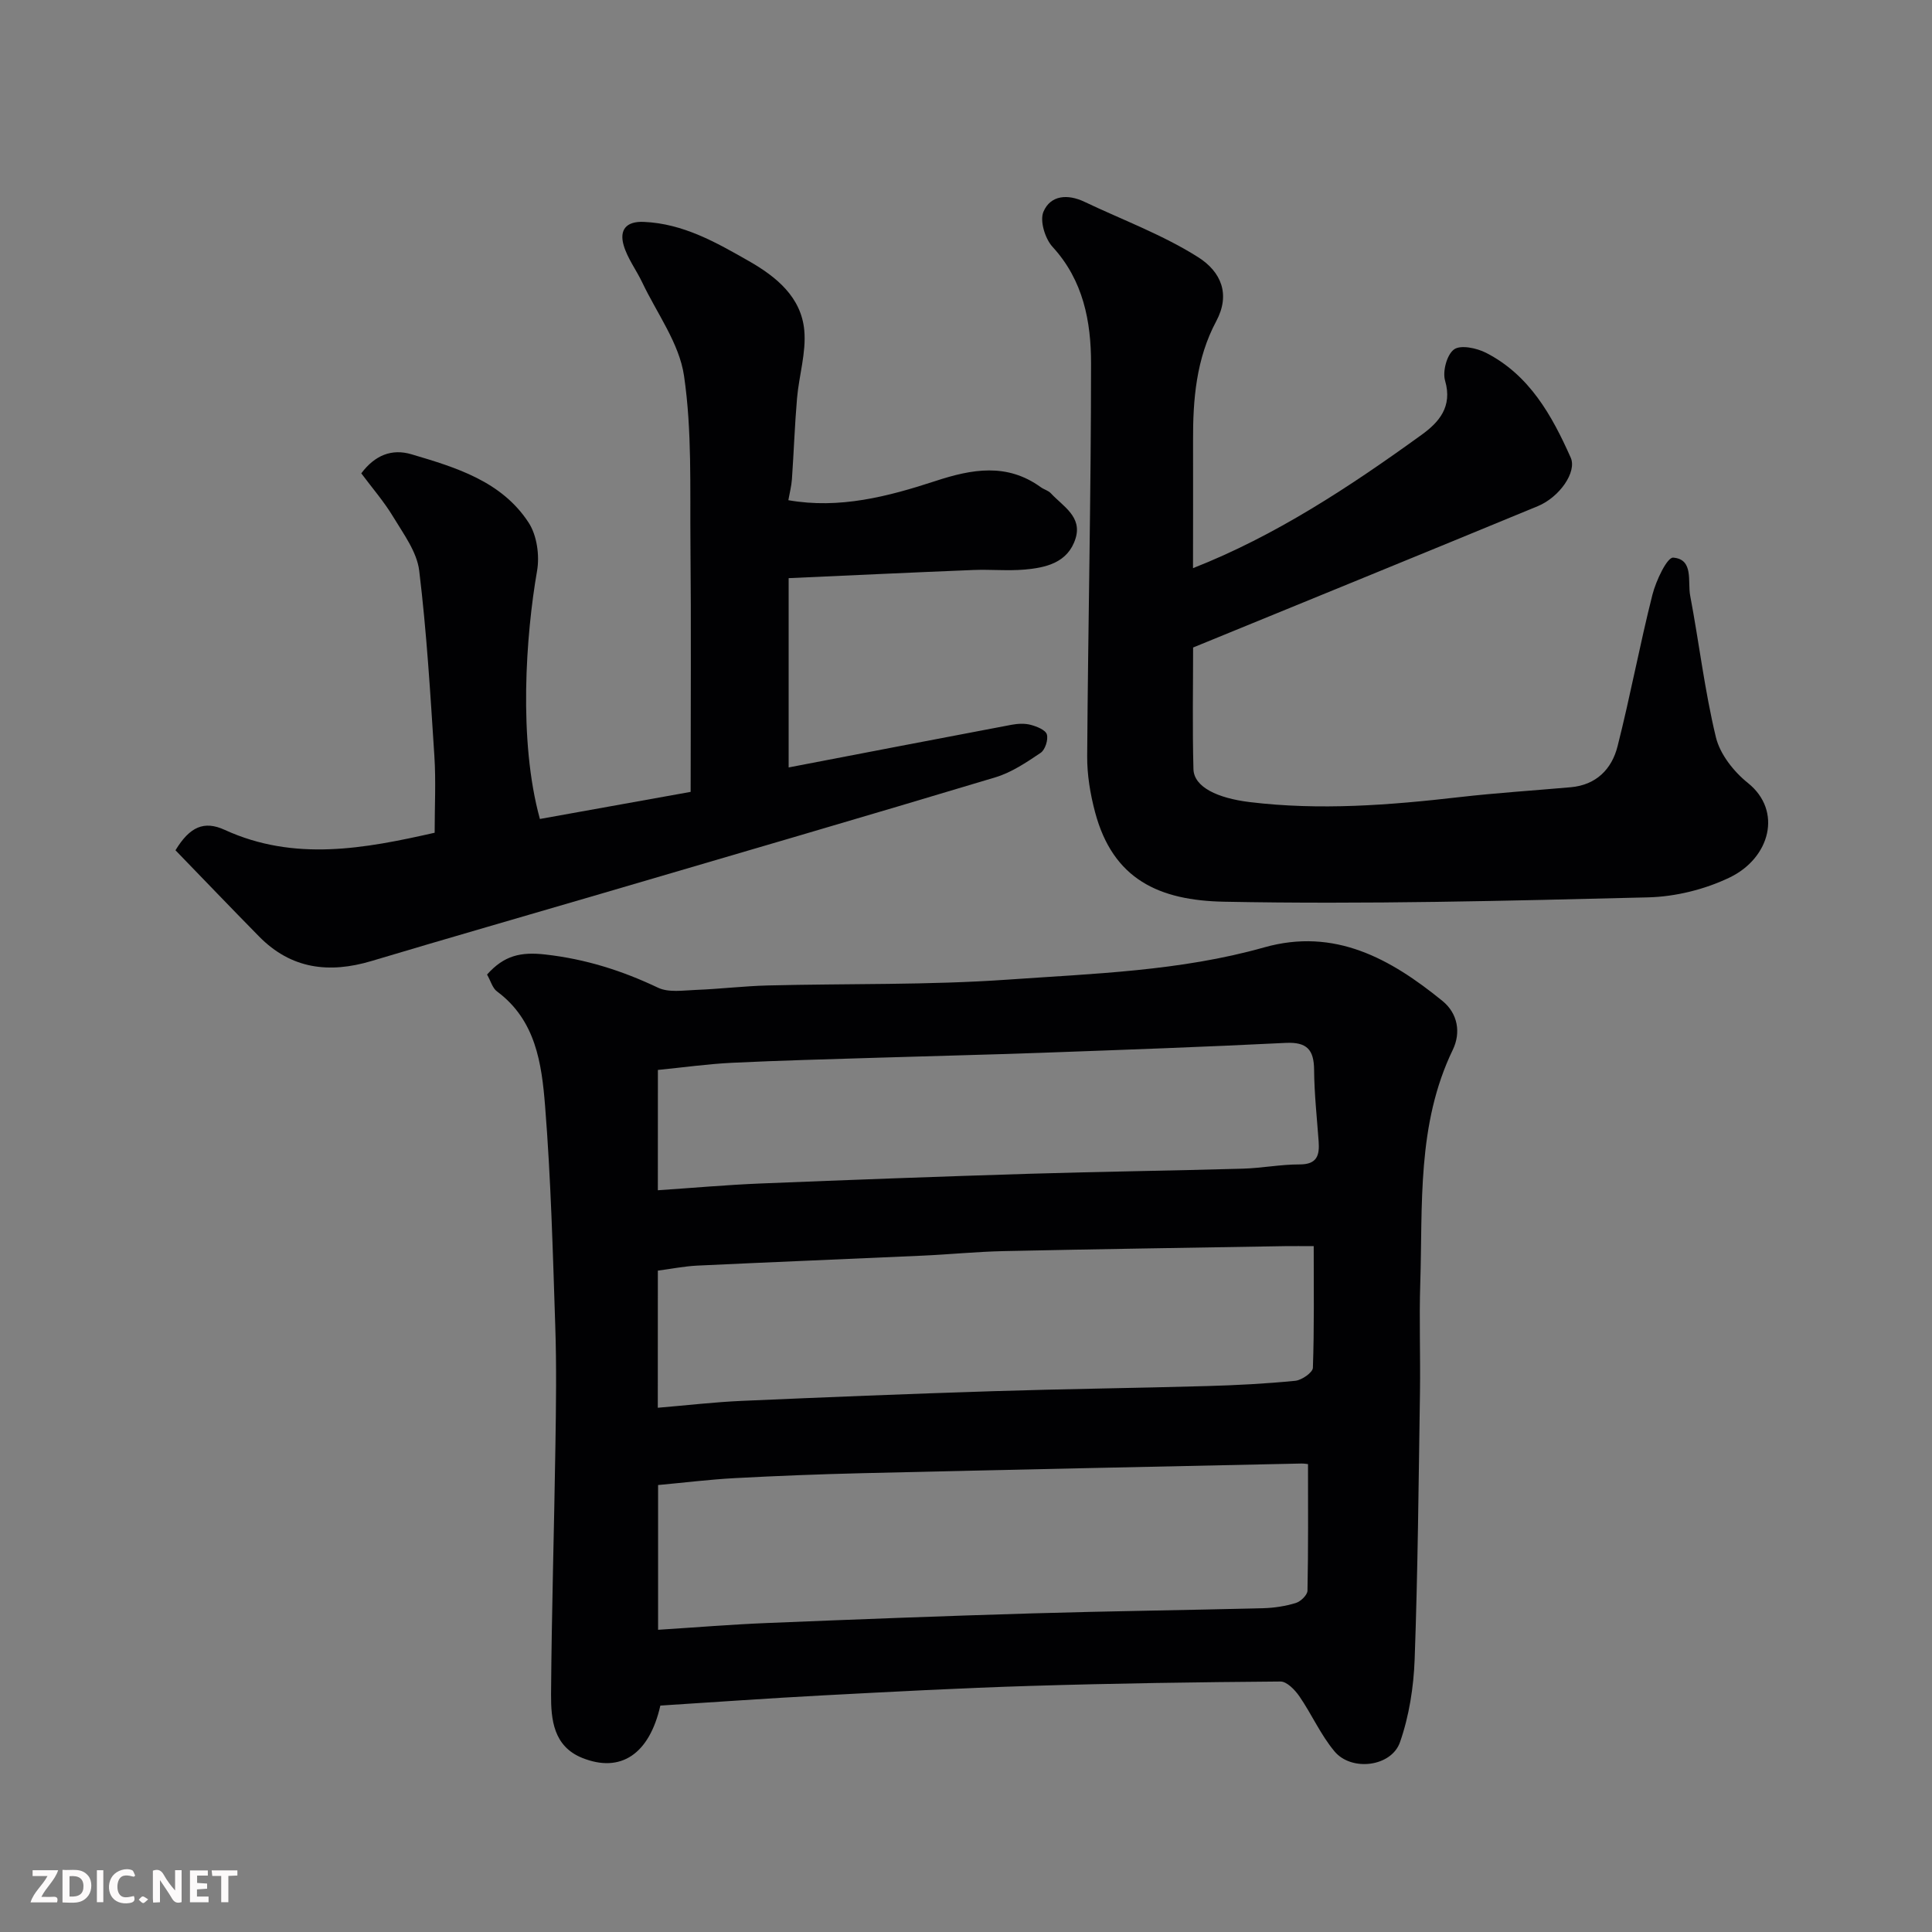 <svg enable-background="new 0 0 400 400" viewBox="0 0 400 400" xmlns="http://www.w3.org/2000/svg"><rect x="0" y="0" width="400" height="400" fill="#808080" stroke="none"/><path d="m100.84 201.77c3.53-3.96 6.98-4.73 12.07-4.15 8.33.94 15.87 3.33 23.32 6.87 2.2 1.05 5.22.56 7.86.46 4.94-.19 9.86-.79 14.8-.92 16.59-.42 33.23-.05 49.77-1.21 17.77-1.25 35.71-1.77 53.06-6.67 14.61-4.13 26.17 2.34 36.91 11.07 3.19 2.59 3.88 6.56 2.15 10.14-7.46 15.45-6.21 32.04-6.73 48.4-.24 7.49.05 14.99-.06 22.49-.28 18.43-.44 36.86-1.1 55.27-.21 5.78-1.14 11.76-3.04 17.19-1.78 5.09-10.03 6.1-13.54 1.91-2.88-3.43-4.73-7.7-7.29-11.42-.92-1.33-2.59-3.07-3.91-3.06-17.26.13-34.52.38-51.78.91-14.37.44-28.73 1.21-43.09 1.97-11.19.59-22.37 1.4-33.52 2.1-2.27 10.04-8.2 14.05-16.19 10.83-5.94-2.4-6.47-7.94-6.44-13.17.12-17.09.64-34.19.9-51.28.13-8.33.25-16.67-.03-24.99-.5-15.2-.9-30.42-2.11-45.58-.7-8.72-1.92-17.71-9.93-23.65-.96-.69-1.32-2.18-2.08-3.51zm35.41 135.66c7.75-.49 15.12-1.1 22.5-1.4 18.35-.75 36.69-1.46 55.05-2 15.91-.47 31.83-.66 47.75-1.07 2.26-.06 4.58-.42 6.74-1.08 1.01-.31 2.39-1.65 2.41-2.55.18-8.66.11-17.33.11-26.2-.1-.01-.75-.13-1.39-.12-30.34.65-60.67 1.28-91.01 2-8.76.21-17.52.55-26.27 1.02-5.23.28-10.43.93-15.89 1.43zm-.06-45.97c6.16-.52 11.72-1.17 17.3-1.42 17.36-.76 34.72-1.46 52.09-2.01 14.76-.47 29.53-.64 44.29-1.06 6.1-.17 12.21-.49 18.29-1.09 1.35-.13 3.62-1.71 3.66-2.68.29-8.26.17-16.54.17-25.2-2.35 0-4.15-.03-5.95 0-19.43.33-38.86.61-58.28 1.03-5.6.12-11.2.69-16.8.94-15.53.71-31.06 1.32-46.59 2.06-2.71.13-5.4.68-8.17 1.04-.01 9.46-.01 18.4-.01 28.39zm.01-45.03c7.42-.5 14.31-1.12 21.22-1.4 18.53-.75 37.06-1.44 55.59-2.01 14.76-.45 29.53-.64 44.29-1.06 3.93-.11 7.85-.89 11.78-.88 3.63.01 4.14-1.91 3.93-4.78-.36-4.93-.9-9.86-.94-14.79-.03-4.2-1.5-5.8-5.87-5.59-16.85.84-33.72 1.44-50.59 2.05-11.43.41-22.86.67-34.29 1.03-9.93.31-19.87.56-29.79 1.04-5.05.25-10.09.96-15.32 1.48-.01 7.98-.01 15.91-.01 24.91z" fill="#010103"/><path d="m74.8 98c2.82-3.76 6.31-5.16 10.41-3.94 9.22 2.73 18.65 5.57 24.24 14.15 1.72 2.64 2.3 6.82 1.74 10-2.3 13.22-3.91 35.03.59 51.35 10.26-1.84 20.61-3.71 31.21-5.61 0-17.46.12-34.43-.04-51.41-.11-11.6.34-23.33-1.33-34.73-.98-6.72-5.6-12.91-8.64-19.31-1.24-2.61-3.09-5.03-3.87-7.76-.88-3.09.46-4.97 4.21-4.8 8.16.36 14.95 4.25 21.72 8.11 5.67 3.23 10.86 7.45 11.48 14.37.41 4.58-1.09 9.32-1.5 14-.48 5.59-.67 11.2-1.06 16.79-.1 1.44-.48 2.86-.74 4.35 10.56 1.86 20.58-.74 30.42-3.96 7.58-2.49 14.83-3.81 21.86 1.28.65.47 1.54.68 2.07 1.25 2.5 2.7 6.54 4.84 5.1 9.39-1.58 4.99-6.13 6.03-10.63 6.41-3.47.29-7-.06-10.49.08-12.68.51-25.35 1.11-38.27 1.69v39.19c15.47-2.97 30.8-5.93 46.14-8.83 1.29-.24 2.73-.32 3.97.01 1.26.33 3.07 1.05 3.35 1.98.32 1.09-.35 3.19-1.29 3.82-2.94 1.98-6.04 4.07-9.38 5.07-27.09 8.15-54.26 16.06-81.4 24.03-15.92 4.67-31.86 9.24-47.76 14-8.77 2.62-16.63 1.67-23.26-5.07-5.86-5.96-11.64-12-17.32-17.86 2.96-4.88 5.92-6.18 10.18-4.23 14.46 6.63 29.05 3.87 43.48.6 0-5.43.28-10.7-.06-15.92-.83-12.8-1.59-25.63-3.14-38.35-.47-3.87-3.23-7.57-5.36-11.1-1.91-3.18-4.38-6.02-6.63-9.04z" fill="#010103"/><path d="m247 117.63c16.97-6.66 32.37-16.79 47.33-27.61 3.56-2.57 6.44-5.79 4.86-11.2-.56-1.92.37-5.41 1.86-6.48 1.36-.99 4.68-.28 6.61.7 8.99 4.6 13.64 12.95 17.54 21.71 1.32 2.97-2.32 8.19-6.83 10.05-23.9 9.87-47.83 19.63-71.35 29.26 0 8.04-.16 16.61.07 25.17.1 3.75 5.02 6.02 11.62 6.83 14.55 1.77 28.97.64 43.42-1.02 7.67-.88 15.38-1.37 23.07-2.05 5.29-.47 8.51-3.76 9.7-8.49 2.64-10.4 4.59-20.98 7.22-31.38.73-2.88 3.04-7.77 4.3-7.67 4.28.34 2.96 4.93 3.51 7.85 1.85 9.77 3 19.7 5.33 29.34.85 3.52 3.7 7.13 6.63 9.47 7.22 5.8 4.55 15.54-3.75 19.55-5.14 2.48-11.23 3.99-16.93 4.13-29.26.72-58.54 1.47-87.79.9-13.38-.26-22.99-4.58-26.7-18.55-1-3.76-1.66-7.74-1.63-11.61.18-27.1.8-54.2.8-81.3 0-8.67-1.6-17.19-7.97-24.12-1.55-1.69-2.68-5.38-1.89-7.26 1.46-3.46 5.03-3.72 8.49-2.07 7.9 3.76 16.23 6.83 23.56 11.48 4.75 3.02 6.7 7.67 3.74 13.22-4.16 7.78-4.85 16.21-4.81 24.81.03 8.76-.01 17.49-.01 26.34z" fill="#010103"/><g fill="#fcfafa"><path d="m37.59 393.81c-.92.31-1.52.05-2-.78-.7-1.2-1.52-2.34-2.47-3.78v4.59c-.55.03-.95.05-1.41.07-.03-.37-.06-.64-.06-.91 0-1.91 0-3.81 0-5.7 1.13-.41 1.77-.03 2.29.91.62 1.11 1.38 2.14 2.31 3.19v-4.2h1.35v6.61z"/><path d="m12.94 393.88v-6.75c1.9.19 3.93-.54 5.37 1.29.8 1.01.78 2.88.03 3.97-1.37 1.97-3.4 1.51-5.4 1.49m1.45-1.22c2.04.12 2.92-.58 2.89-2.21-.03-1.51-.98-2.19-2.89-2z"/><path d="m11.81 393.87h-5.49c.68-2.18 2.47-3.48 3.51-5.45h-3.08v-1.21h5.29c-.71 2.13-2.44 3.48-3.47 5.51.86 0 1.63.04 2.39-.01.79-.05 1.14.21.85 1.16"/><path d="m39.33 393.86v-6.61h3.7v1.07h-2.22v1.52c.68.04 1.34.09 2.07.13v1.07c-.72.05-1.38.09-2.1.14v1.48h2.4v1.19h-3.84z"/><path d="m27.71 388.56c-1.15-.3-2.46-.61-3.1.64-.37.73-.41 1.93-.06 2.67.63 1.35 1.99.93 3.17.68.35.94-.01 1.32-.93 1.46-1.62.25-3.05-.27-3.76-1.48-.73-1.24-.6-3.03.31-4.17.88-1.11 2.71-1.7 4-1.16.32.13.44.74.65 1.12-.1.08-.19.16-.28.24"/><path d="m49.15 387.24v1.07c-.59.02-1.17.05-1.87.08v5.44h-1.48v-5.44h-1.85c-.05-.4-.08-.73-.13-1.15z"/><path d="m20.06 387.21h1.33v6.62h-1.33z"/><path d="m30.68 393.25c-.49.38-.8.79-1.05.76-.32-.05-.6-.45-.9-.7.26-.24.51-.64.8-.67.29-.04.62.3 1.15.61"/></g></svg>